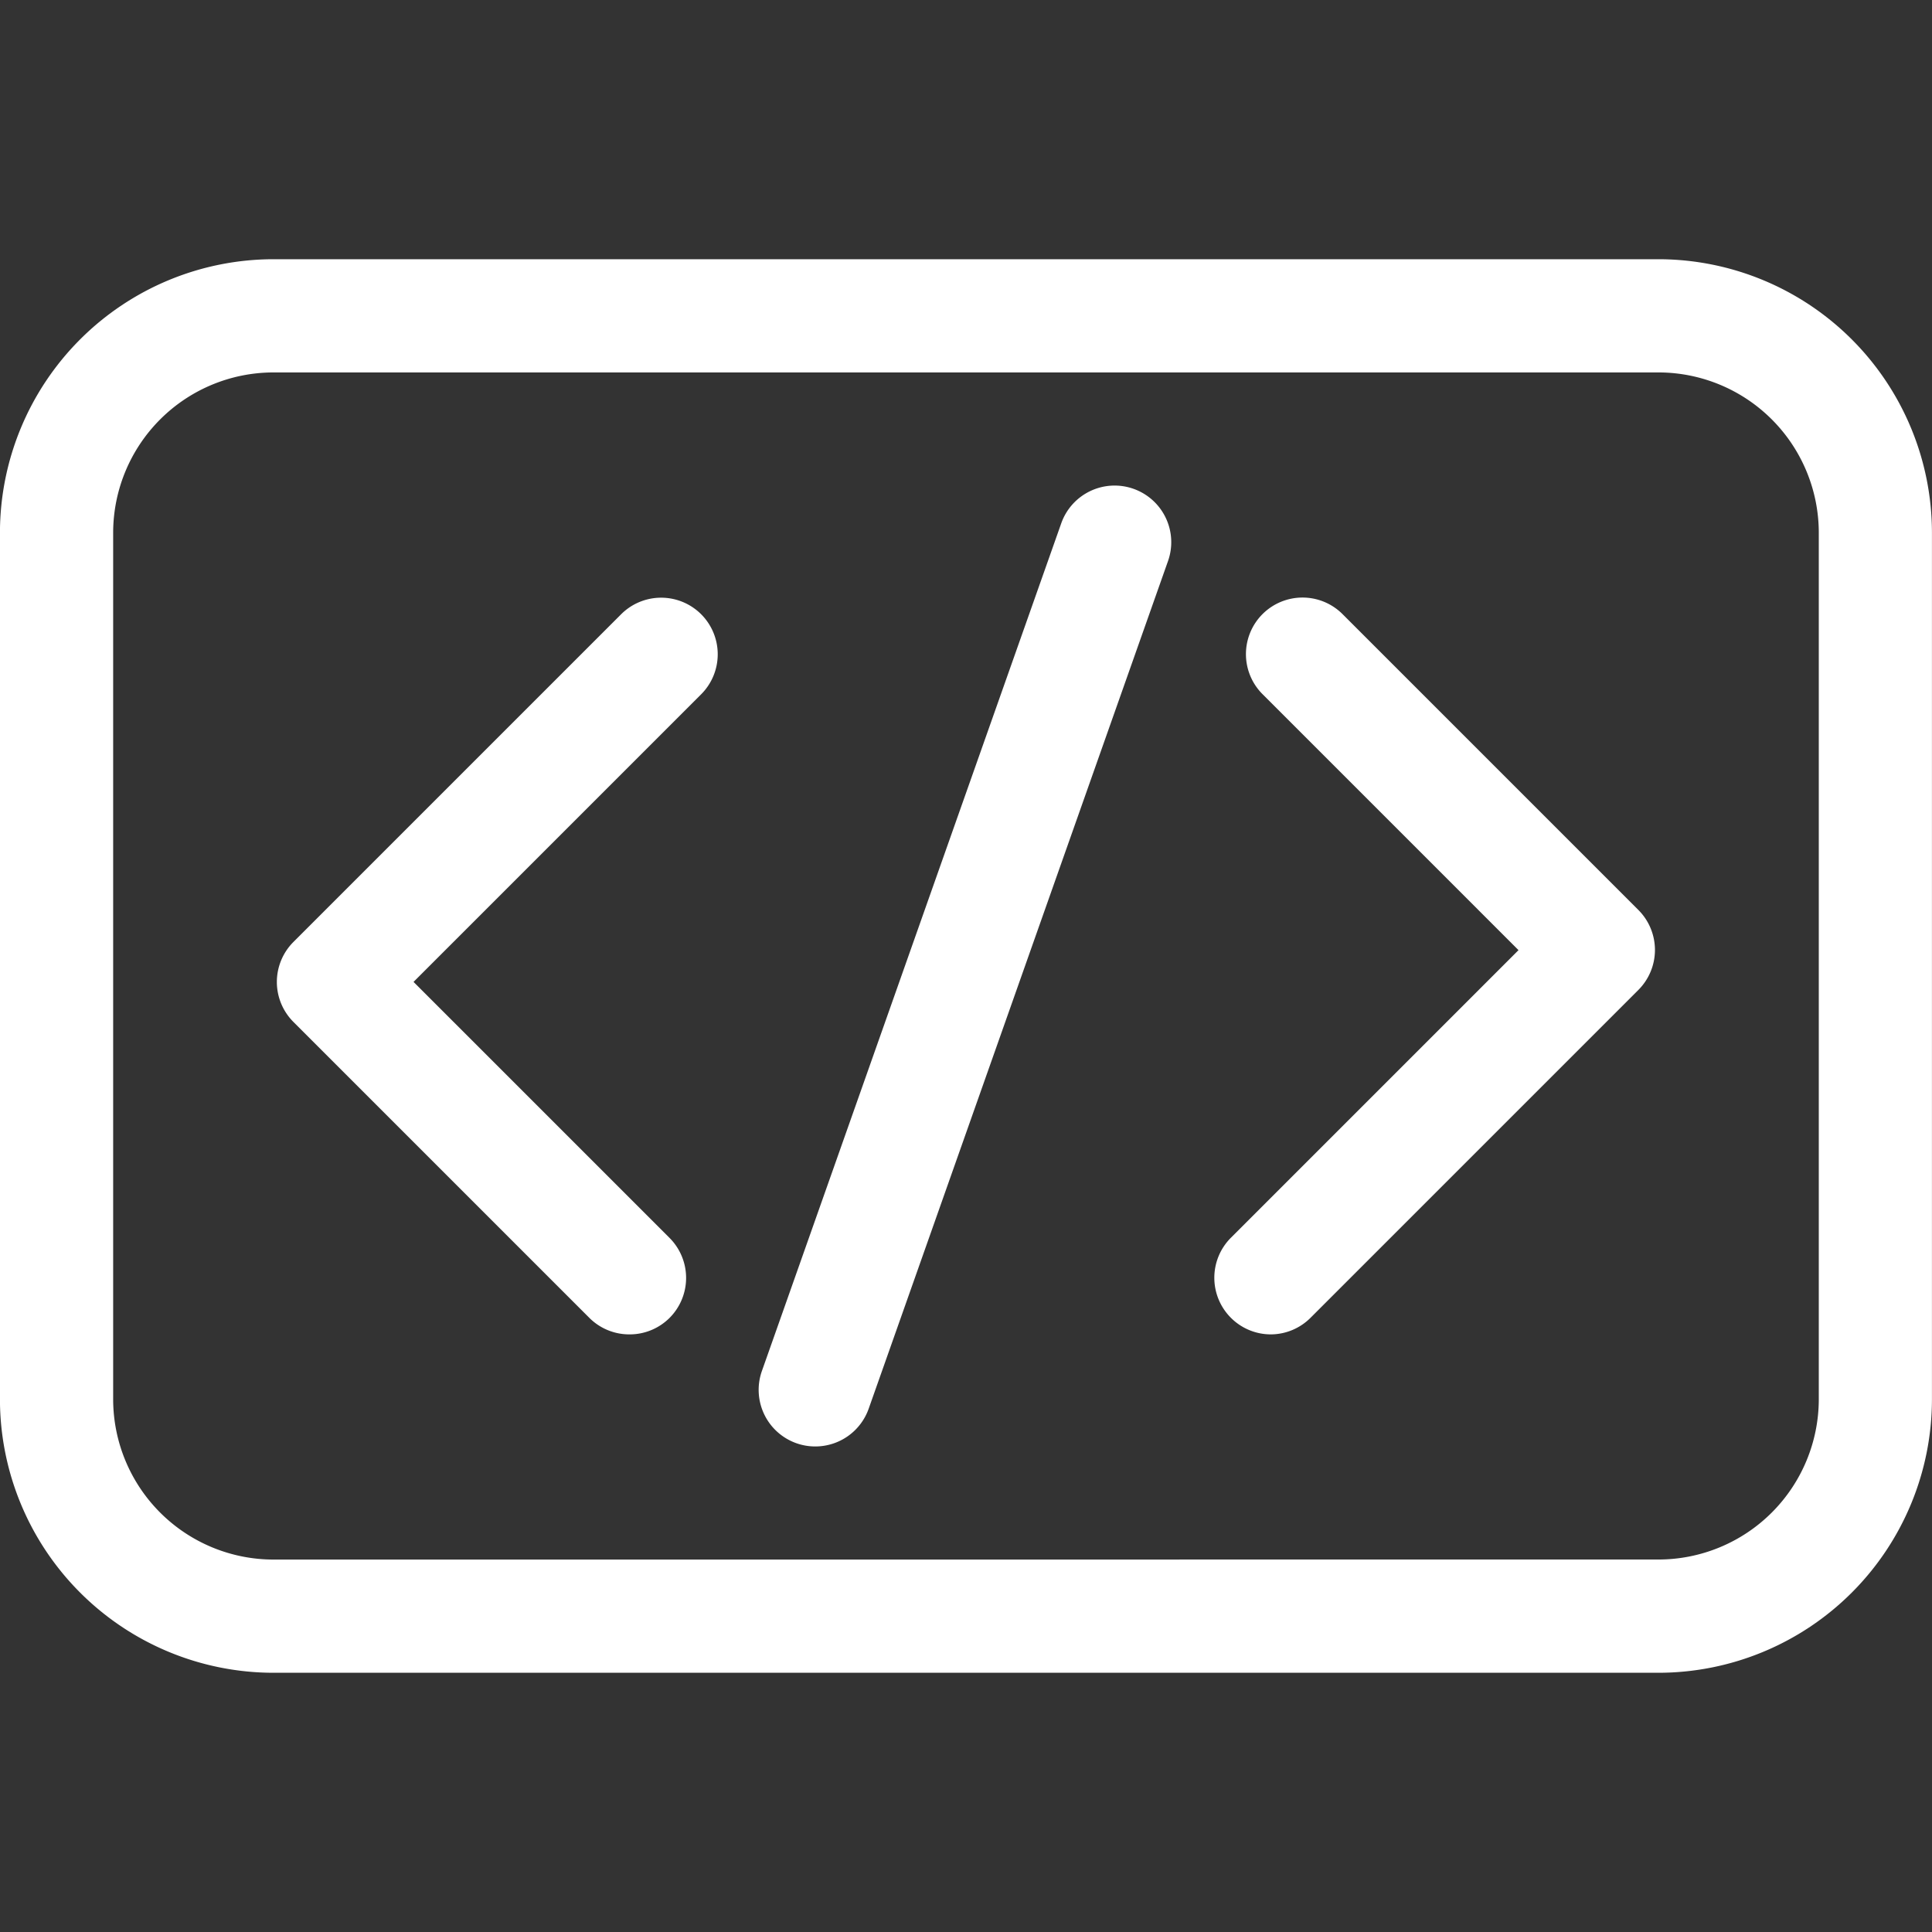 <svg xmlns="http://www.w3.org/2000/svg" xmlns:xlink="http://www.w3.org/1999/xlink" width="40.753" height="40.753" viewBox="0 0 40.753 40.753">
  <rect x="0" y="0" width="40.753" height="40.753" fill="#333333" stroke="none"/>
  <defs>
    <clipPath id="clip-path">
      <path id="Path_46684" data-name="Path 46684" d="M0-682.665H40.753v40.753H0Z" transform="translate(0 682.665)" fill="#fff"/>
    </clipPath>
  </defs>
  <g id="why-hire-android-5" transform="translate(0 -0.002)">
    <path id="Path_46680" data-name="Path 46680" d="M-128.343-4.46a1.19,1.19,0,0,1-.844-.35l-6.24-6.24a1.194,1.194,0,0,1-.35-.844,1.194,1.194,0,0,1,.35-.844l6.912-6.912a1.194,1.194,0,0,1,1.688,0,1.194,1.194,0,0,1,0,1.688l-6.067,6.067,5.4,5.4a1.194,1.194,0,0,1,0,1.688A1.19,1.19,0,0,1-128.343-4.46Z" transform="translate(141.617 32.609)" fill="#fff"/>
    <path id="Path_46681" data-name="Path 46681" d="M-18.806-224.77a1.19,1.19,0,0,1-.844-.35,1.194,1.194,0,0,1,0-1.688l6.067-6.067-5.4-5.4a1.194,1.194,0,0,1,0-1.688,1.194,1.194,0,0,1,1.688,0l6.24,6.24a1.194,1.194,0,0,1,.35.844,1.194,1.194,0,0,1-.35.844l-6.912,6.912A1.19,1.19,0,0,1-18.806-224.77Z" transform="translate(45.614 252.919)" fill="#fff"/>
    <path id="Path_46682" data-name="Path 46682" d="M-18.811-299.2a1.192,1.192,0,0,1-.4-.068,1.194,1.194,0,0,1-.728-1.523l6.313-17.877A1.194,1.194,0,0,1-12.1-319.4a1.194,1.194,0,0,1,.728,1.523L-17.685-300A1.194,1.194,0,0,1-18.811-299.2Z" transform="translate(36.01 329.713)" fill="#fff"/>
    <g id="Group_76480" data-name="Group 76480" transform="translate(0 0.002)" clip-path="url(#clip-path)">
      <path id="Path_46683" data-name="Path 46683" d="M-90.851-20h29.217a5.774,5.774,0,0,1,5.768,5.768V4.049a5.774,5.774,0,0,1-5.768,5.768H-90.851a5.774,5.774,0,0,1-5.768-5.768V-14.232A5.774,5.774,0,0,1-90.851-20ZM-61.633,7.428a3.384,3.384,0,0,0,3.38-3.38V-14.232a3.384,3.384,0,0,0-3.38-3.38H-90.851a3.384,3.384,0,0,0-3.38,3.38V4.049a3.384,3.384,0,0,0,3.38,3.38Z" transform="translate(96.618 25.468)" fill="#fff"/>
    </g>
  </g>
</svg>

